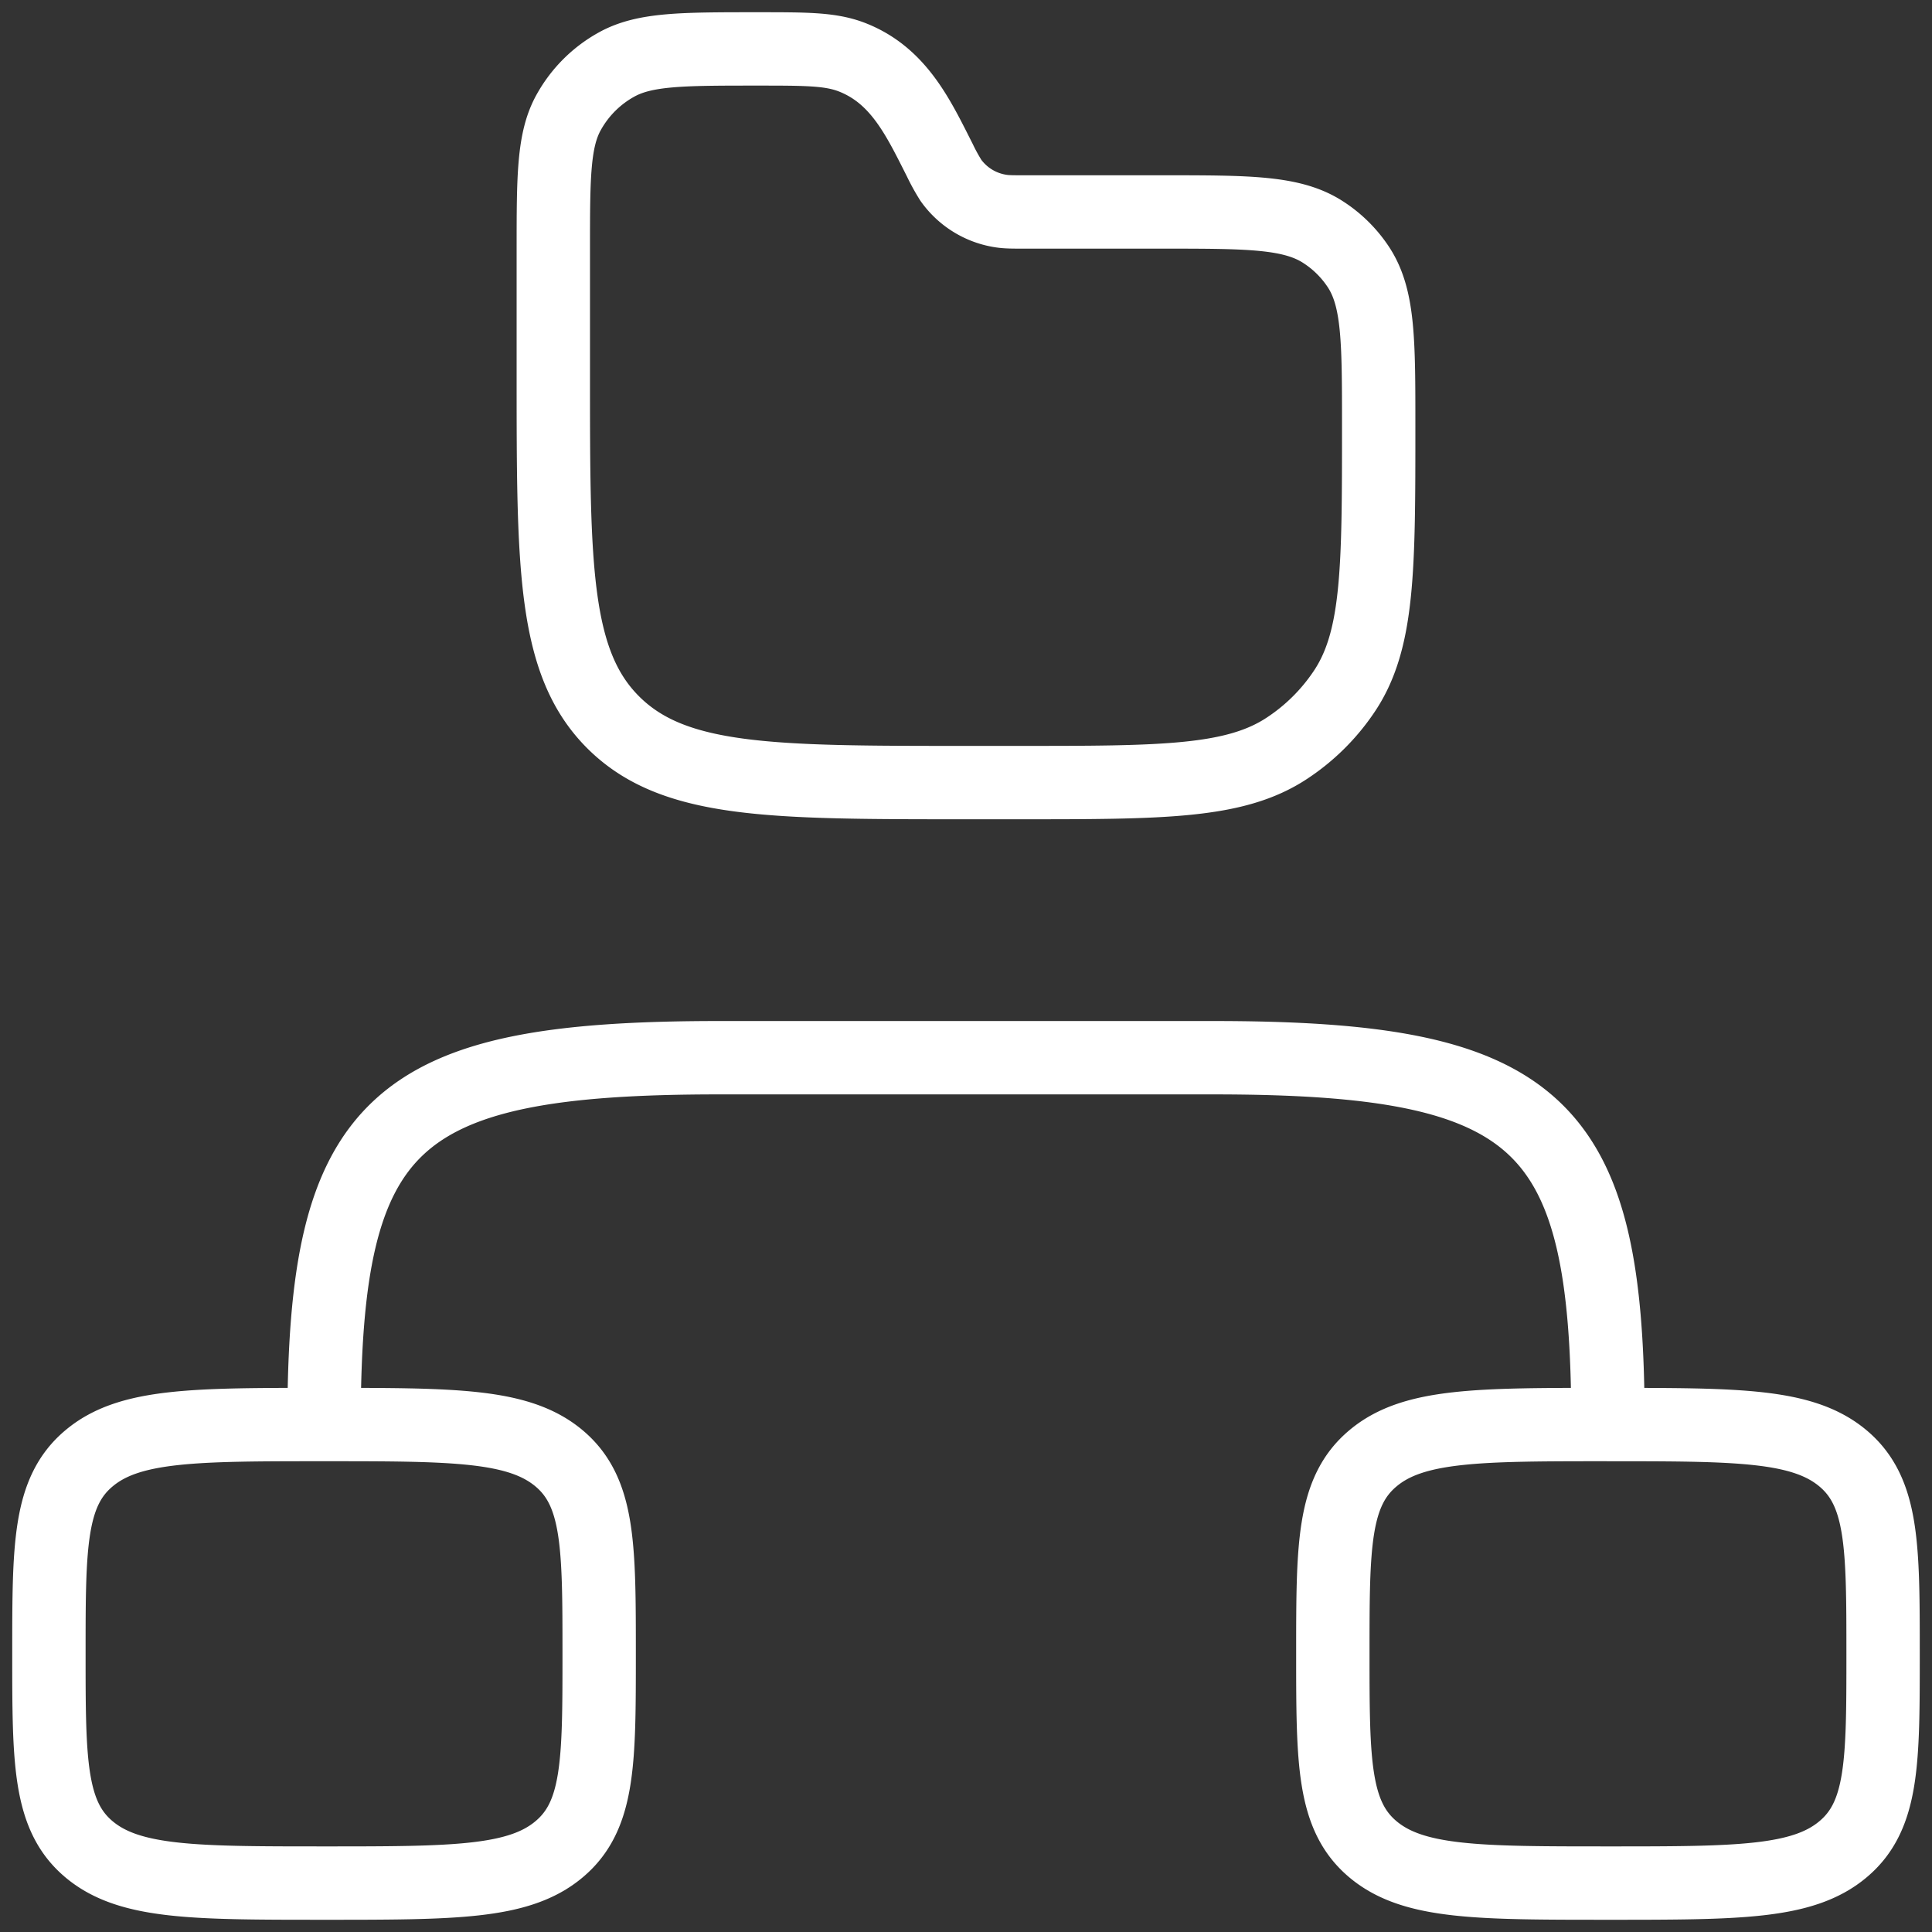 <svg xmlns="http://www.w3.org/2000/svg" width="79" height="79" fill="none"><rect width="100%" height="100%" fill="#333333" stroke="none"/><path stroke="#fff" stroke-linecap="round" stroke-linejoin="round" stroke-width="3" d="M13.25 58.25c-5.306 0-7.957 0-9.6 1.373C2 60.995 2 63.208 2 67.625s.004 6.63 1.65 8.002S7.944 77 13.25 77s7.958 0 9.6-1.373c1.65-1.372 1.65-3.584 1.65-8.002 0-4.417-.004-6.63-1.65-8.002s-4.294-1.373-9.6-1.373m0 0c0-12.413 2.79-15 16.155-15h20.19c13.365 0 16.155 2.587 16.155 15m0 0c-5.306 0-7.958 0-9.6 1.373-1.65 1.372-1.65 3.585-1.65 8.002s.004 6.63 1.65 8.002S60.444 77 65.75 77s7.957 0 9.6-1.373C77 74.256 77 72.044 77 67.626c0-4.417-.004-6.63-1.65-8.002s-4.294-1.373-9.6-1.373M39.5 32h2.111c5.925 0 8.888 0 11.014-1.406a8.3 8.3 0 0 0 2.325-2.299c1.425-2.1 1.425-5.025 1.425-10.875 0-3.514 0-5.269-.851-6.533a4.9 4.9 0 0 0-1.399-1.38c-1.275-.84-3.056-.84-6.611-.84h-5.607c-.487 0-.727 0-.952-.033a3.08 3.08 0 0 1-2.07-1.256 8 8 0 0 1-.454-.825c-.885-1.748-1.695-3.507-3.656-4.238C33.913 2 32.934 2 30.969 2c-3.064 0-4.598 0-5.749.634a5 5 0 0 0-1.95 1.931c-.645 1.132-.645 2.648-.645 5.674v5.096c0 7.856 0 11.782 2.471 14.224C27.567 32 31.546 32 39.5 32"/></svg>